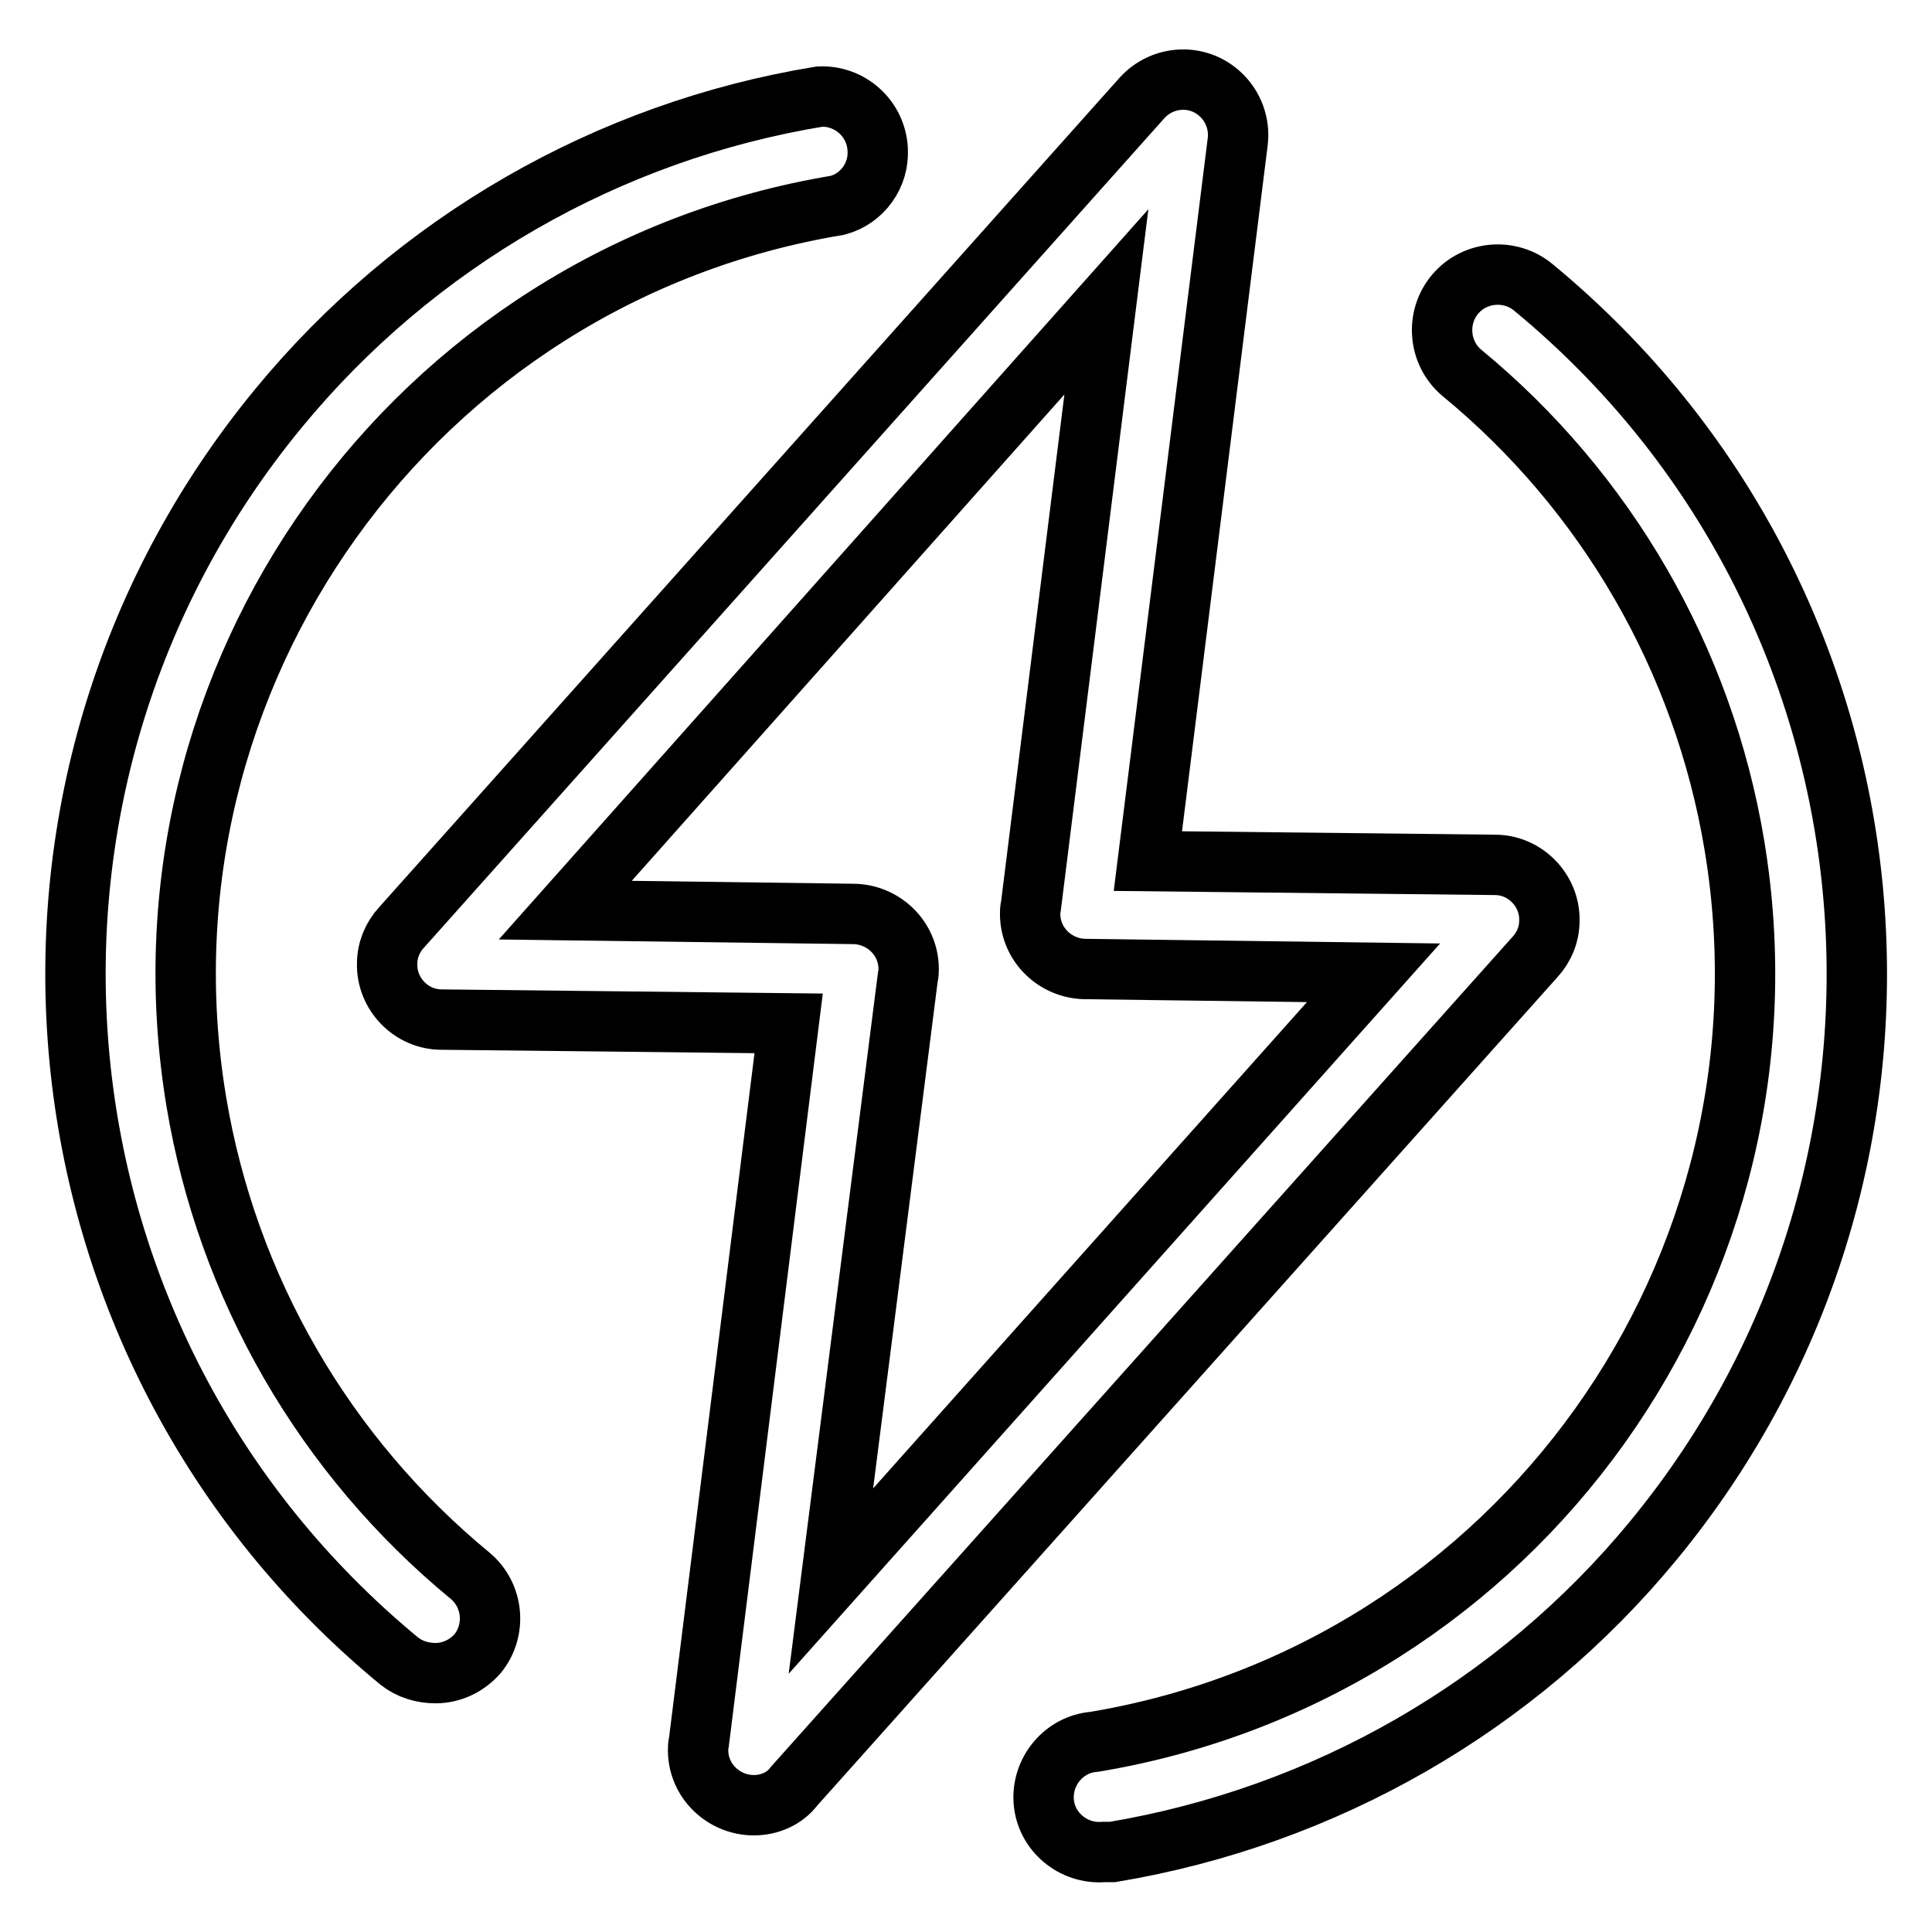 <?xml version="1.0" encoding="utf-8"?>
<!-- Svg Vector Icons : http://www.onlinewebfonts.com/icon -->
<!DOCTYPE svg PUBLIC "-//W3C//DTD SVG 1.1//EN" "http://www.w3.org/Graphics/SVG/1.1/DTD/svg11.dtd">
<svg version="1.1" xmlns="http://www.w3.org/2000/svg" xmlns:xlink="http://www.w3.org/1999/xlink" x="0px" y="0px" viewBox="0 0 256 256" enable-background="new 0 0 256 256" xml:space="preserve">
<g> <path stroke-width="8" fill-opacity="0" stroke="#000000"  d="M57.7,221.7c-1.7,0-3.4-0.5-4.8-1.6c-50.2-41.4-57.4-115.7-16-166c18.1-22,43.6-36.7,71.7-41.3 c4-0.2,7.5,2.9,7.7,7c0.2,3.4-2,6.5-5.3,7.4c-56.2,9.3-94.3,62.5-85,118.7c4.1,24.7,17,47,36.3,62.9c3.1,2.6,3.5,7.2,1,10.3 C61.9,220.7,59.9,221.7,57.7,221.7z M146.2,245.4c-4,0.3-7.6-2.7-7.9-6.7c-0.3-4,2.7-7.6,6.7-7.9c56.2-9.4,94.2-62.6,84.8-118.9 c-4.1-24.5-16.9-46.7-36.1-62.5c-3.1-2.6-3.5-7.3-0.9-10.4c2.6-3.1,7.3-3.5,10.4-0.9c50.2,41.4,57.3,115.7,15.9,166 c-18.1,22-43.6,36.6-71.7,41.3L146.2,245.4z"/> <path stroke-width="8" fill-opacity="0" stroke="#000000"  d="M99.9,239.2c-4,0-7.4-3.2-7.4-7.3c0-0.3,0-0.7,0.1-1l11.9-95.3l-46-0.5c-4,0-7.3-3.4-7.2-7.4 c0-1.8,0.7-3.5,1.9-4.8L151.3,13c2.7-3,7.3-3.3,10.3-0.6c1.8,1.6,2.7,4,2.4,6.4l-11.9,95.3l46,0.5c4,0,7.3,3.4,7.2,7.4 c0,1.8-0.7,3.5-1.9,4.8l-98.2,109.9C104,238.3,102,239.2,99.9,239.2L99.9,239.2z M74.9,120.6l38.1,0.5c4,0,7.4,3.2,7.4,7.3 c0,0.3,0,0.7-0.1,1l-10.2,80.1l71.9-80.6l-38.1-0.5c-4,0-7.4-3.2-7.4-7.3c0-0.3,0-0.7,0.1-1l10-80.1L74.9,120.6z"/></g>
</svg>